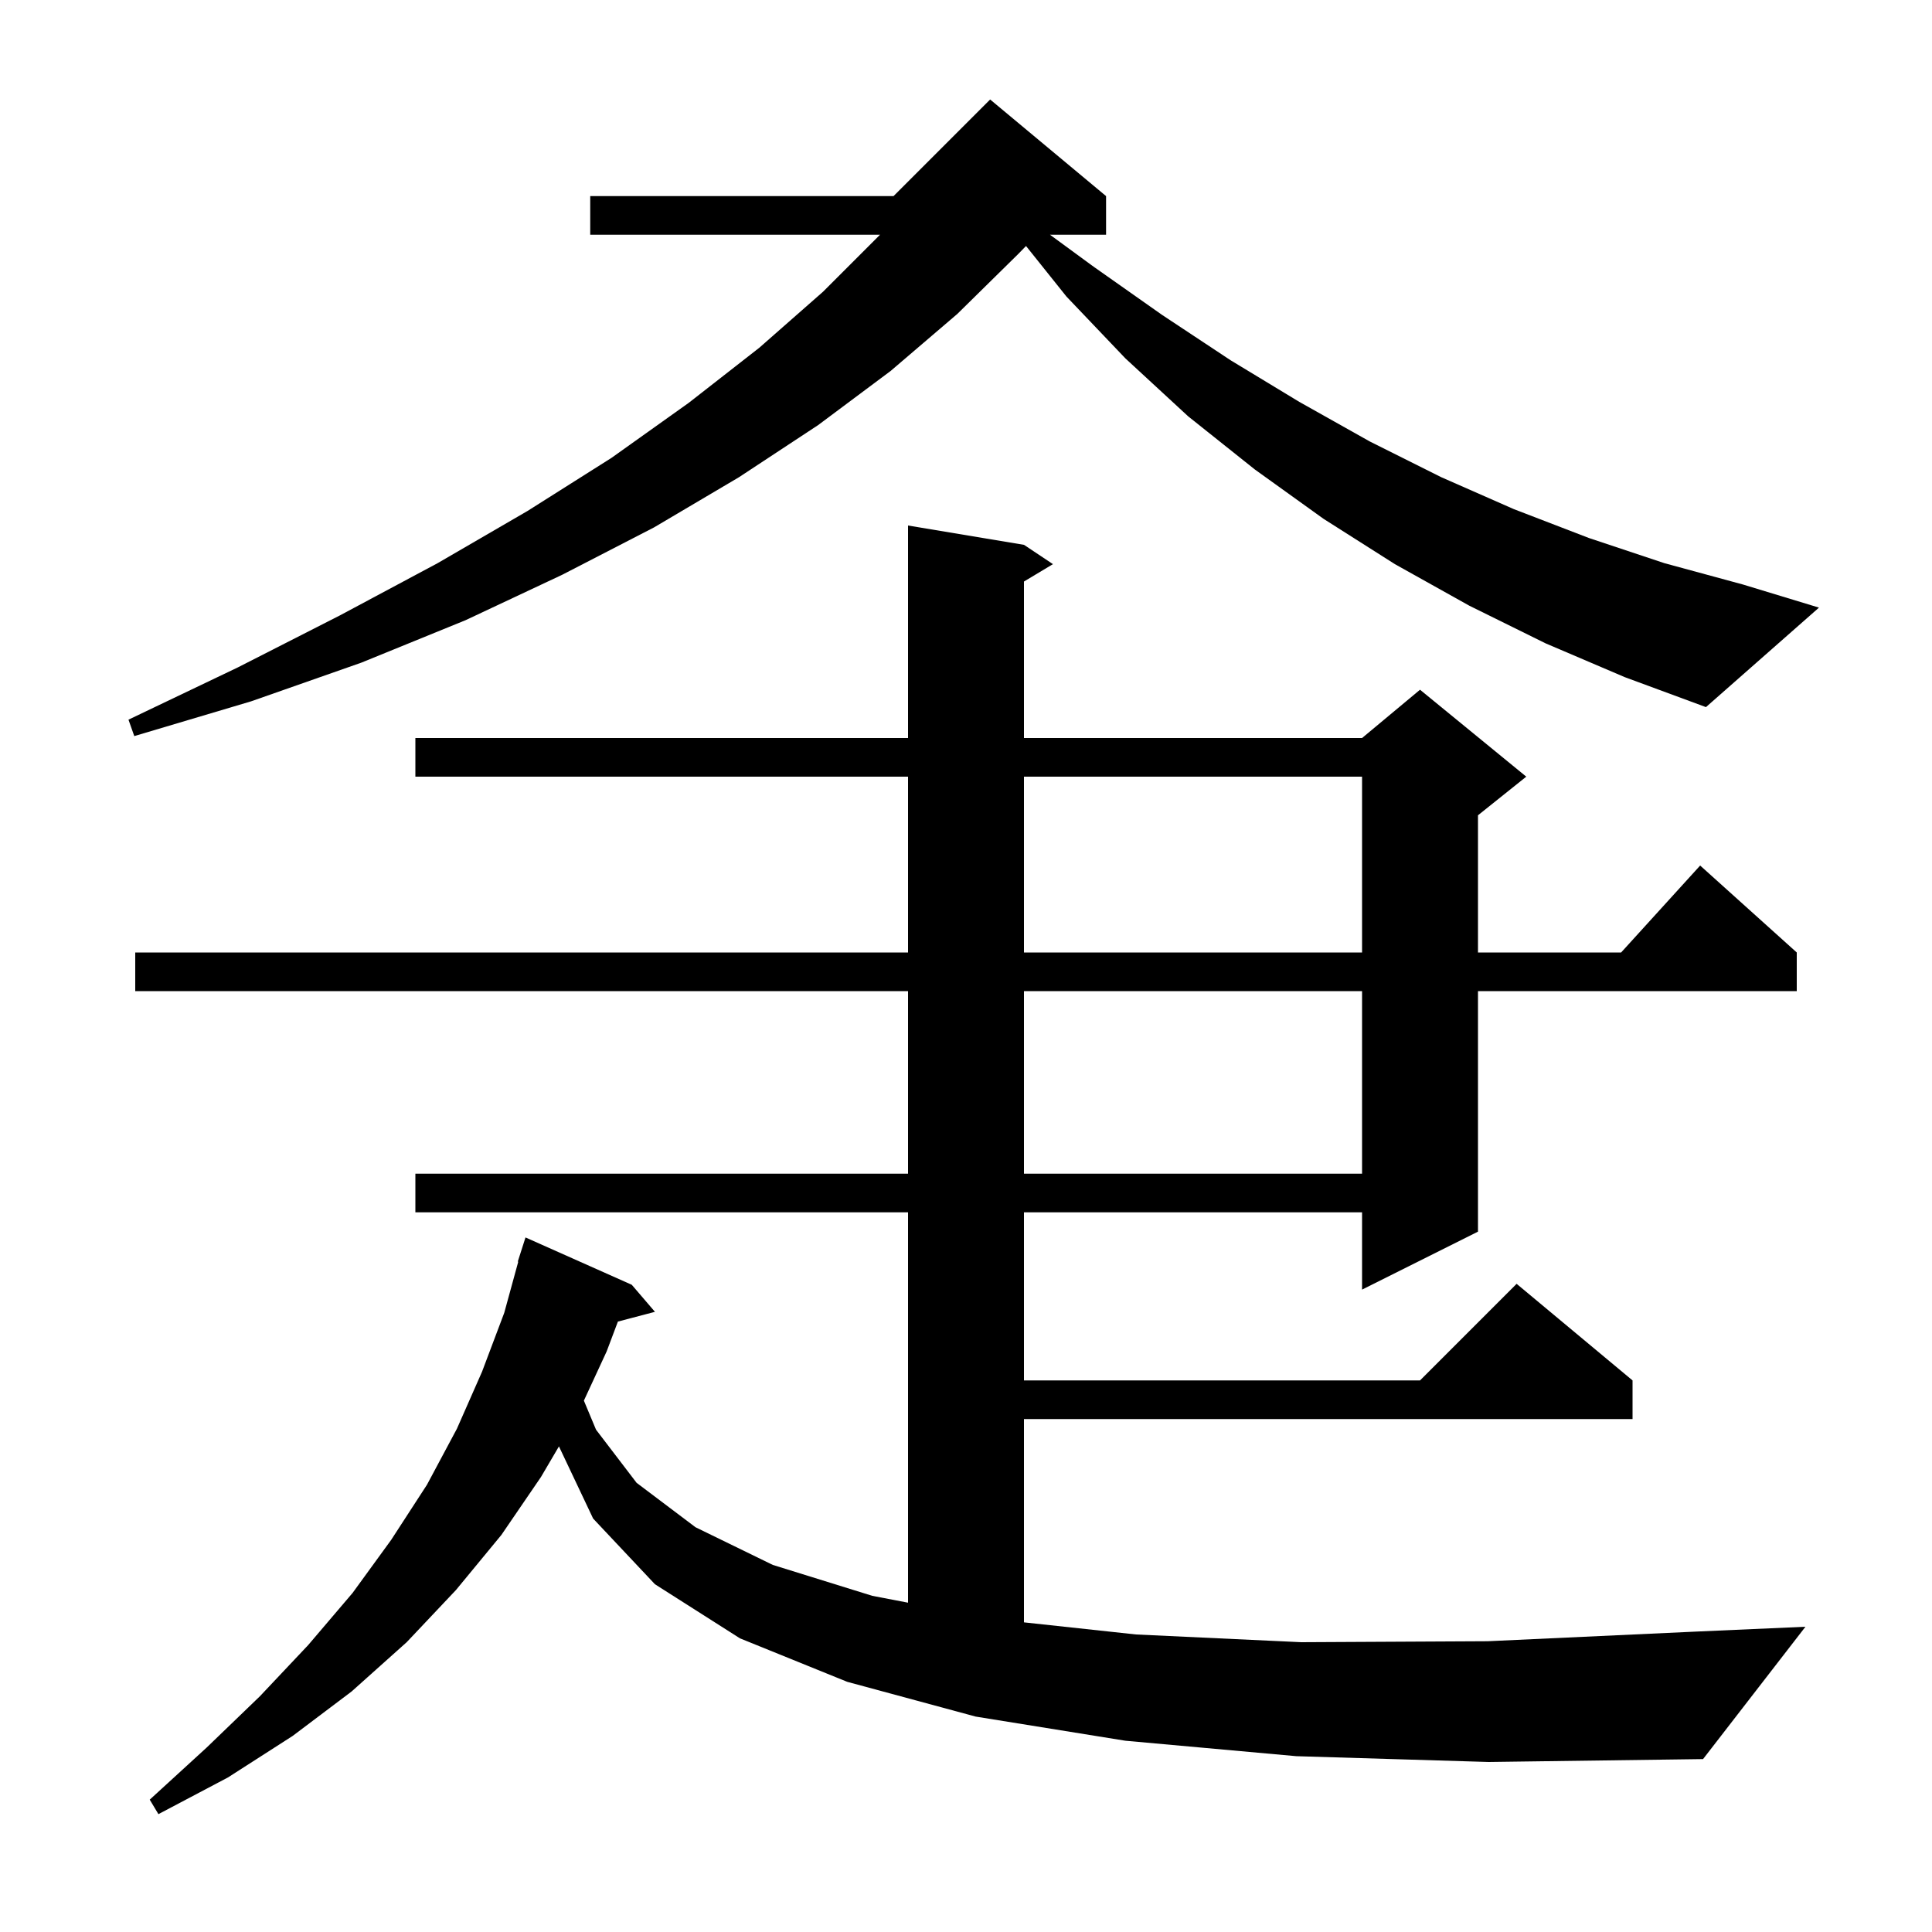 <svg xmlns="http://www.w3.org/2000/svg" xmlns:xlink="http://www.w3.org/1999/xlink" version="1.1" baseProfile="full" viewBox="0 0 200 200" width="200" height="200"><g fill="currentColor"><path d="M 134.2 181.8 L 116.5 180.2 L 101.0 177.7 L 87.7 174.1 L 76.6 169.6 L 67.8 164.0 L 61.4 157.2 L 57.862 149.73 L 56.0 152.9 L 51.9 158.9 L 47.2 164.6 L 42.1 170.0 L 36.4 175.1 L 30.3 179.7 L 23.6 184.0 L 16.4 187.8 L 15.5 186.3 L 21.4 180.9 L 26.9 175.6 L 31.9 170.3 L 36.5 164.9 L 40.5 159.4 L 44.2 153.7 L 47.3 147.9 L 49.9 142.0 L 52.2 135.9 L 53.65 130.61 L 53.6 130.6 L 54.4 128.1 L 65.4 133.0 L 67.8 135.8 L 63.965 136.809 L 62.8 139.9 L 60.443 144.993 L 61.7 148.0 L 65.9 153.5 L 72.0 158.1 L 80.0 162.0 L 90.3 165.2 L 94.0 165.91 L 94.0 125.5 L 43.0 125.5 L 43.0 121.5 L 94.0 121.5 L 94.0 102.6 L 14.0 102.6 L 14.0 98.6 L 94.0 98.6 L 94.0 80.4 L 43.0 80.4 L 43.0 76.4 L 94.0 76.4 L 94.0 54.4 L 106.0 56.4 L 109.0 58.4 L 106.0 60.2 L 106.0 76.4 L 141.0 76.4 L 147.0 71.4 L 158.0 80.4 L 153.0 84.4 L 153.0 98.6 L 167.818 98.6 L 176.0 89.6 L 186.0 98.6 L 186.0 102.6 L 153.0 102.6 L 153.0 127.5 L 141.0 133.5 L 141.0 125.5 L 106.0 125.5 L 106.0 142.9 L 147.0 142.9 L 157.0 132.9 L 169.0 142.9 L 169.0 146.9 L 106.0 146.9 L 106.0 167.946 L 117.6 169.2 L 134.7 170.0 L 154.0 169.9 L 175.6 168.9 L 186.9 168.4 L 176.3 182.1 L 154.1 182.4 Z M 106.0 102.6 L 106.0 121.5 L 141.0 121.5 L 141.0 102.6 Z M 106.0 80.4 L 106.0 98.6 L 141.0 98.6 L 141.0 80.4 Z M 160.0 66.6 L 152.1 62.7 L 144.4 58.4 L 137.0 53.7 L 129.9 48.6 L 123.0 43.1 L 116.5 37.1 L 110.4 30.7 L 106.213 25.466 L 105.4 26.3 L 99.1 32.5 L 92.2 38.4 L 84.7 44.0 L 76.5 49.4 L 67.7 54.6 L 58.2 59.5 L 48.2 64.2 L 37.4 68.6 L 26.0 72.6 L 13.9 76.2 L 13.3 74.5 L 24.6 69.1 L 35.2 63.7 L 45.3 58.3 L 54.6 52.9 L 63.3 47.4 L 71.3 41.7 L 78.6 36.0 L 85.2 30.2 L 91.1 24.3 L 61.1 24.3 L 61.1 20.3 L 92.5 20.3 L 102.5 10.3 L 114.5 20.3 L 114.5 24.3 L 108.694 24.3 L 113.2 27.6 L 120.3 32.6 L 127.4 37.3 L 134.5 41.6 L 141.8 45.7 L 149.2 49.4 L 156.7 52.7 L 164.5 55.7 L 172.3 58.3 L 180.4 60.5 L 188.3 62.9 L 176.6 73.2 L 168.2 70.1 Z "/></g></svg>